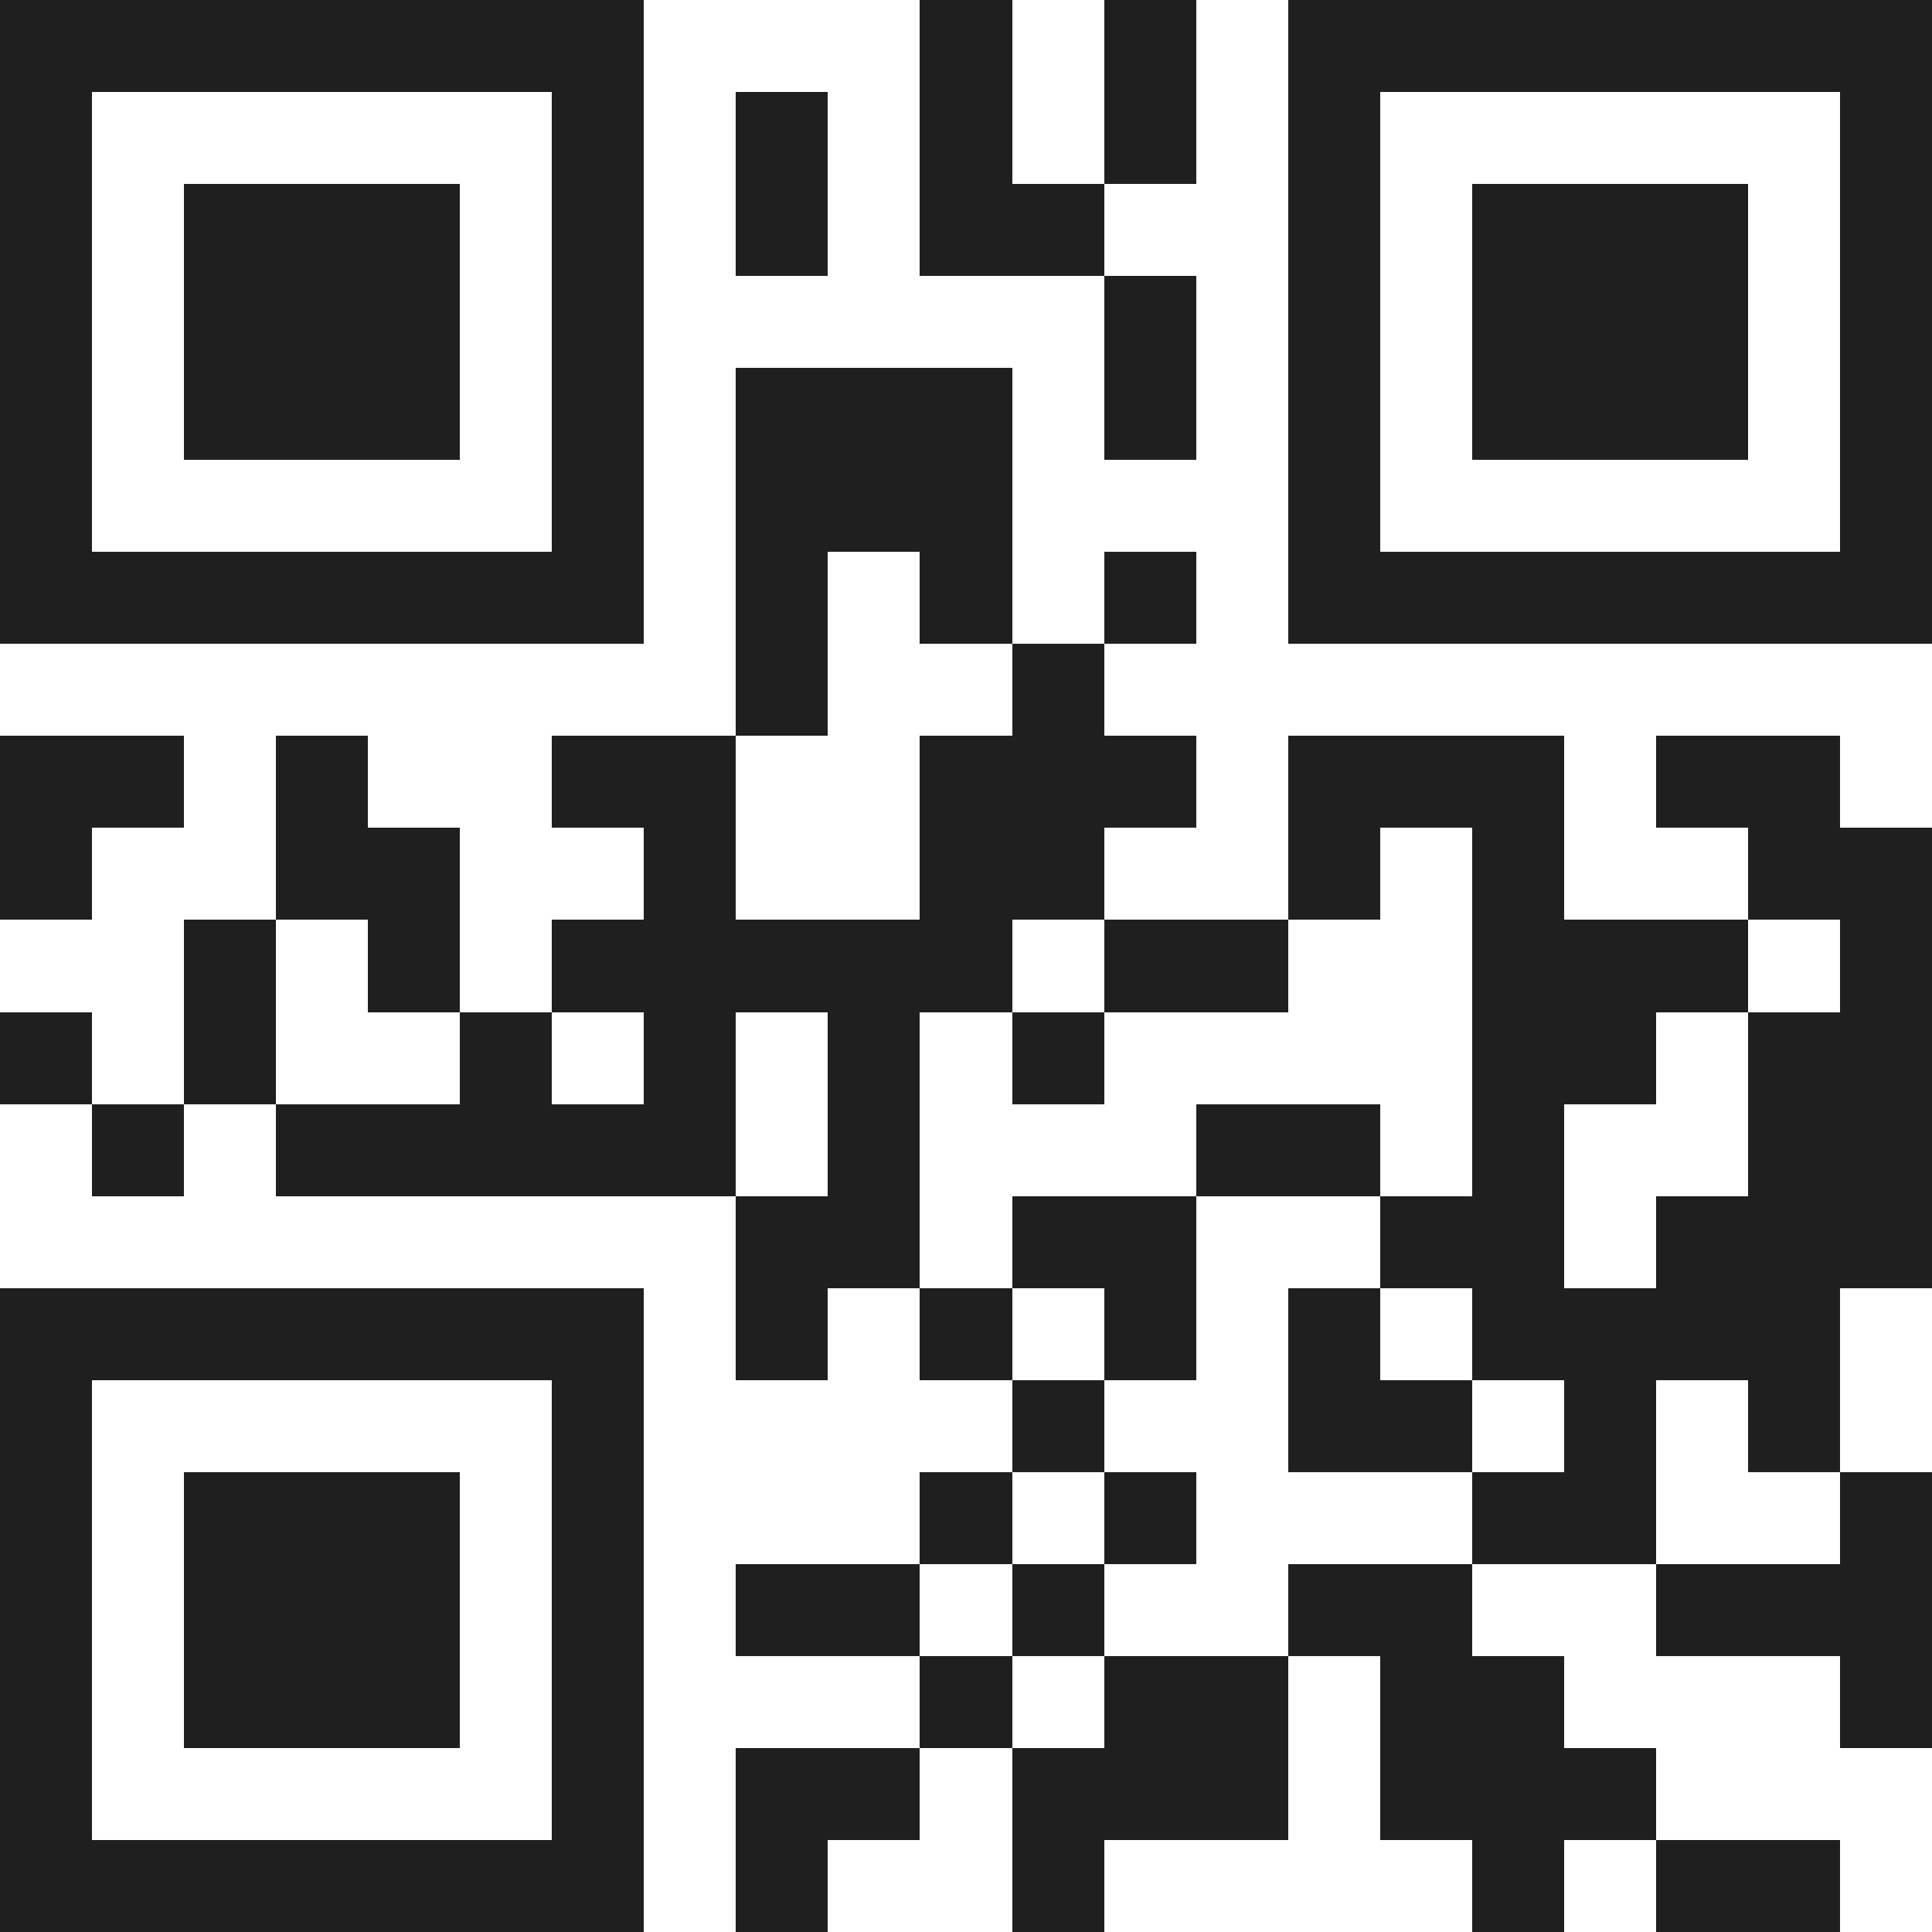 <svg xmlns="http://www.w3.org/2000/svg" viewBox="0 0 21 21" shape-rendering="crispEdges"><path fill="#ffffff" d="M0 0h21v21H0z"/><path stroke="#1f1f1f" d="M0 0.5h7m3 0h1m1 0h1m1 0h7M0 1.5h1m5 0h1m1 0h1m1 0h1m1 0h1m1 0h1m5 0h1M0 2.5h1m1 0h3m1 0h1m1 0h1m1 0h2m2 0h1m1 0h3m1 0h1M0 3.5h1m1 0h3m1 0h1m5 0h1m1 0h1m1 0h3m1 0h1M0 4.5h1m1 0h3m1 0h1m1 0h3m1 0h1m1 0h1m1 0h3m1 0h1M0 5.5h1m5 0h1m1 0h3m3 0h1m5 0h1M0 6.5h7m1 0h1m1 0h1m1 0h1m1 0h7M8 7.5h1m2 0h1M0 8.5h2m1 0h1m2 0h2m2 0h3m1 0h3m1 0h2M0 9.5h1m2 0h2m2 0h1m2 0h2m2 0h1m1 0h1m2 0h2M2 10.5h1m1 0h1m1 0h5m1 0h2m2 0h3m1 0h1M0 11.5h1m1 0h1m2 0h1m1 0h1m1 0h1m1 0h1m4 0h2m1 0h2M1 12.5h1m1 0h5m1 0h1m3 0h2m1 0h1m2 0h2M8 13.5h2m1 0h2m2 0h2m1 0h3M0 14.5h7m1 0h1m1 0h1m1 0h1m1 0h1m1 0h4M0 15.5h1m5 0h1m4 0h1m2 0h2m1 0h1m1 0h1M0 16.5h1m1 0h3m1 0h1m3 0h1m1 0h1m3 0h2m2 0h1M0 17.5h1m1 0h3m1 0h1m1 0h2m1 0h1m2 0h2m2 0h3M0 18.5h1m1 0h3m1 0h1m3 0h1m1 0h2m1 0h2m3 0h1M0 19.5h1m5 0h1m1 0h2m1 0h3m1 0h3M0 20.5h7m1 0h1m2 0h1m4 0h1m1 0h2"/></svg>
